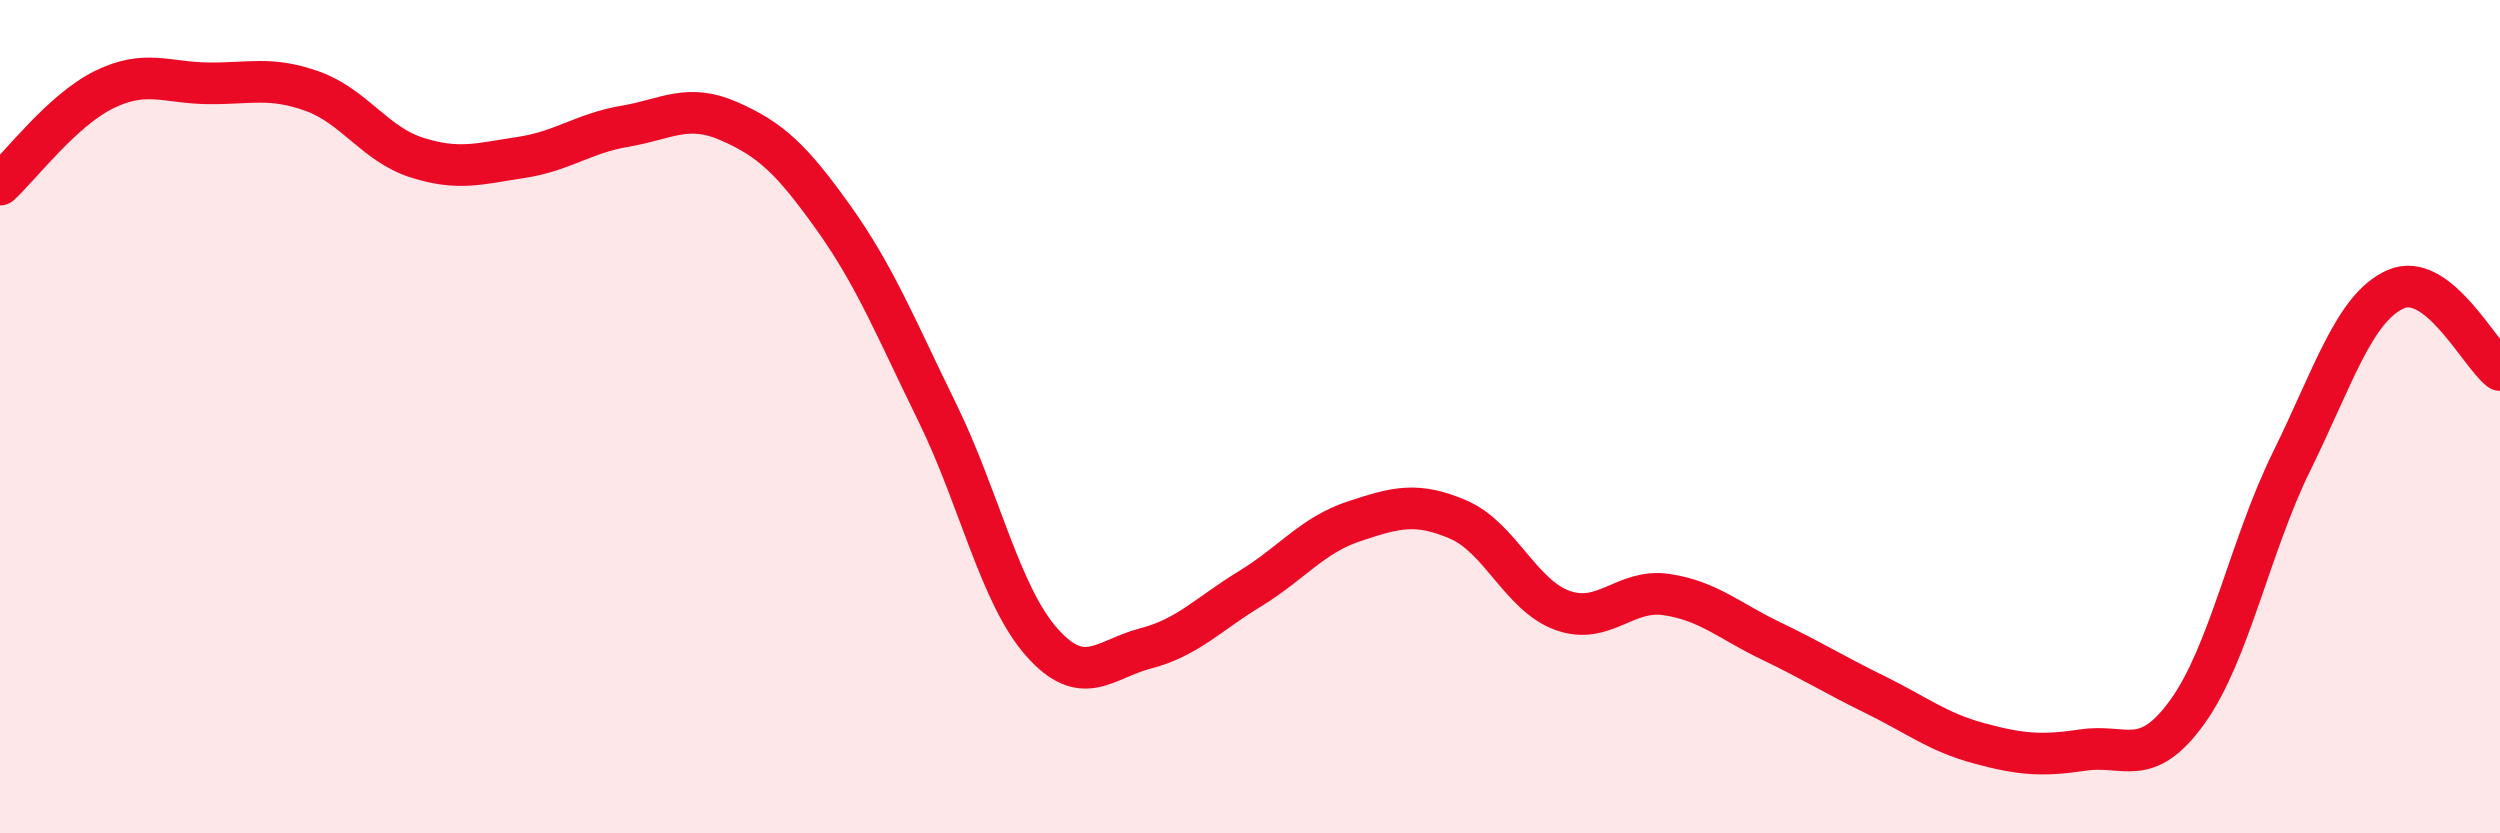 
    <svg width="60" height="20" viewBox="0 0 60 20" xmlns="http://www.w3.org/2000/svg">
      <path
        d="M 0,4.43 C 0.5,3.97 1.5,2.64 2.5,2.15 C 3.5,1.66 4,1.99 5,2 C 6,2.01 6.5,1.83 7.5,2.19 C 8.5,2.55 9,3.46 10,3.78 C 11,4.1 11.5,3.93 12.5,3.78 C 13.5,3.63 14,3.2 15,3.03 C 16,2.86 16.5,2.47 17.5,2.91 C 18.5,3.35 19,3.82 20,5.22 C 21,6.62 21.5,7.87 22.5,9.91 C 23.5,11.95 24,14.28 25,15.41 C 26,16.54 26.5,15.82 27.5,15.56 C 28.5,15.3 29,14.74 30,14.13 C 31,13.52 31.5,12.84 32.5,12.51 C 33.5,12.18 34,12.04 35,12.47 C 36,12.9 36.5,14.29 37.5,14.65 C 38.5,15.01 39,14.12 40,14.27 C 41,14.42 41.5,14.9 42.5,15.38 C 43.5,15.86 44,16.18 45,16.67 C 46,17.16 46.5,17.57 47.5,17.84 C 48.5,18.11 49,18.15 50,18 C 51,17.85 51.5,18.47 52.5,17.08 C 53.5,15.69 54,13.1 55,11.07 C 56,9.04 56.5,7.38 57.5,6.94 C 58.5,6.5 59.5,8.49 60,8.88L60 20L0 20Z"
        fill="#EB0A25"
        opacity="0.1"
        stroke-linecap="round"
        stroke-linejoin="round"
      />
      <path
        d="M 0,4.43 C 0.5,3.97 1.5,2.64 2.5,2.15 C 3.5,1.66 4,1.99 5,2 C 6,2.01 6.5,1.83 7.5,2.19 C 8.5,2.55 9,3.46 10,3.78 C 11,4.1 11.5,3.93 12.5,3.78 C 13.5,3.63 14,3.2 15,3.03 C 16,2.86 16.5,2.47 17.5,2.91 C 18.5,3.35 19,3.82 20,5.22 C 21,6.62 21.5,7.87 22.5,9.91 C 23.5,11.95 24,14.28 25,15.41 C 26,16.54 26.5,15.82 27.5,15.56 C 28.5,15.3 29,14.74 30,14.13 C 31,13.52 31.5,12.84 32.5,12.51 C 33.5,12.18 34,12.04 35,12.47 C 36,12.9 36.5,14.29 37.5,14.65 C 38.5,15.01 39,14.12 40,14.27 C 41,14.42 41.5,14.9 42.5,15.38 C 43.5,15.86 44,16.18 45,16.67 C 46,17.16 46.5,17.57 47.5,17.84 C 48.5,18.11 49,18.15 50,18 C 51,17.85 51.5,18.47 52.5,17.08 C 53.5,15.69 54,13.1 55,11.07 C 56,9.04 56.5,7.38 57.5,6.94 C 58.5,6.5 59.5,8.49 60,8.88"
        stroke="#EB0A25"
        stroke-width="1"
        fill="none"
        stroke-linecap="round"
        stroke-linejoin="round"
      />
    </svg>
  